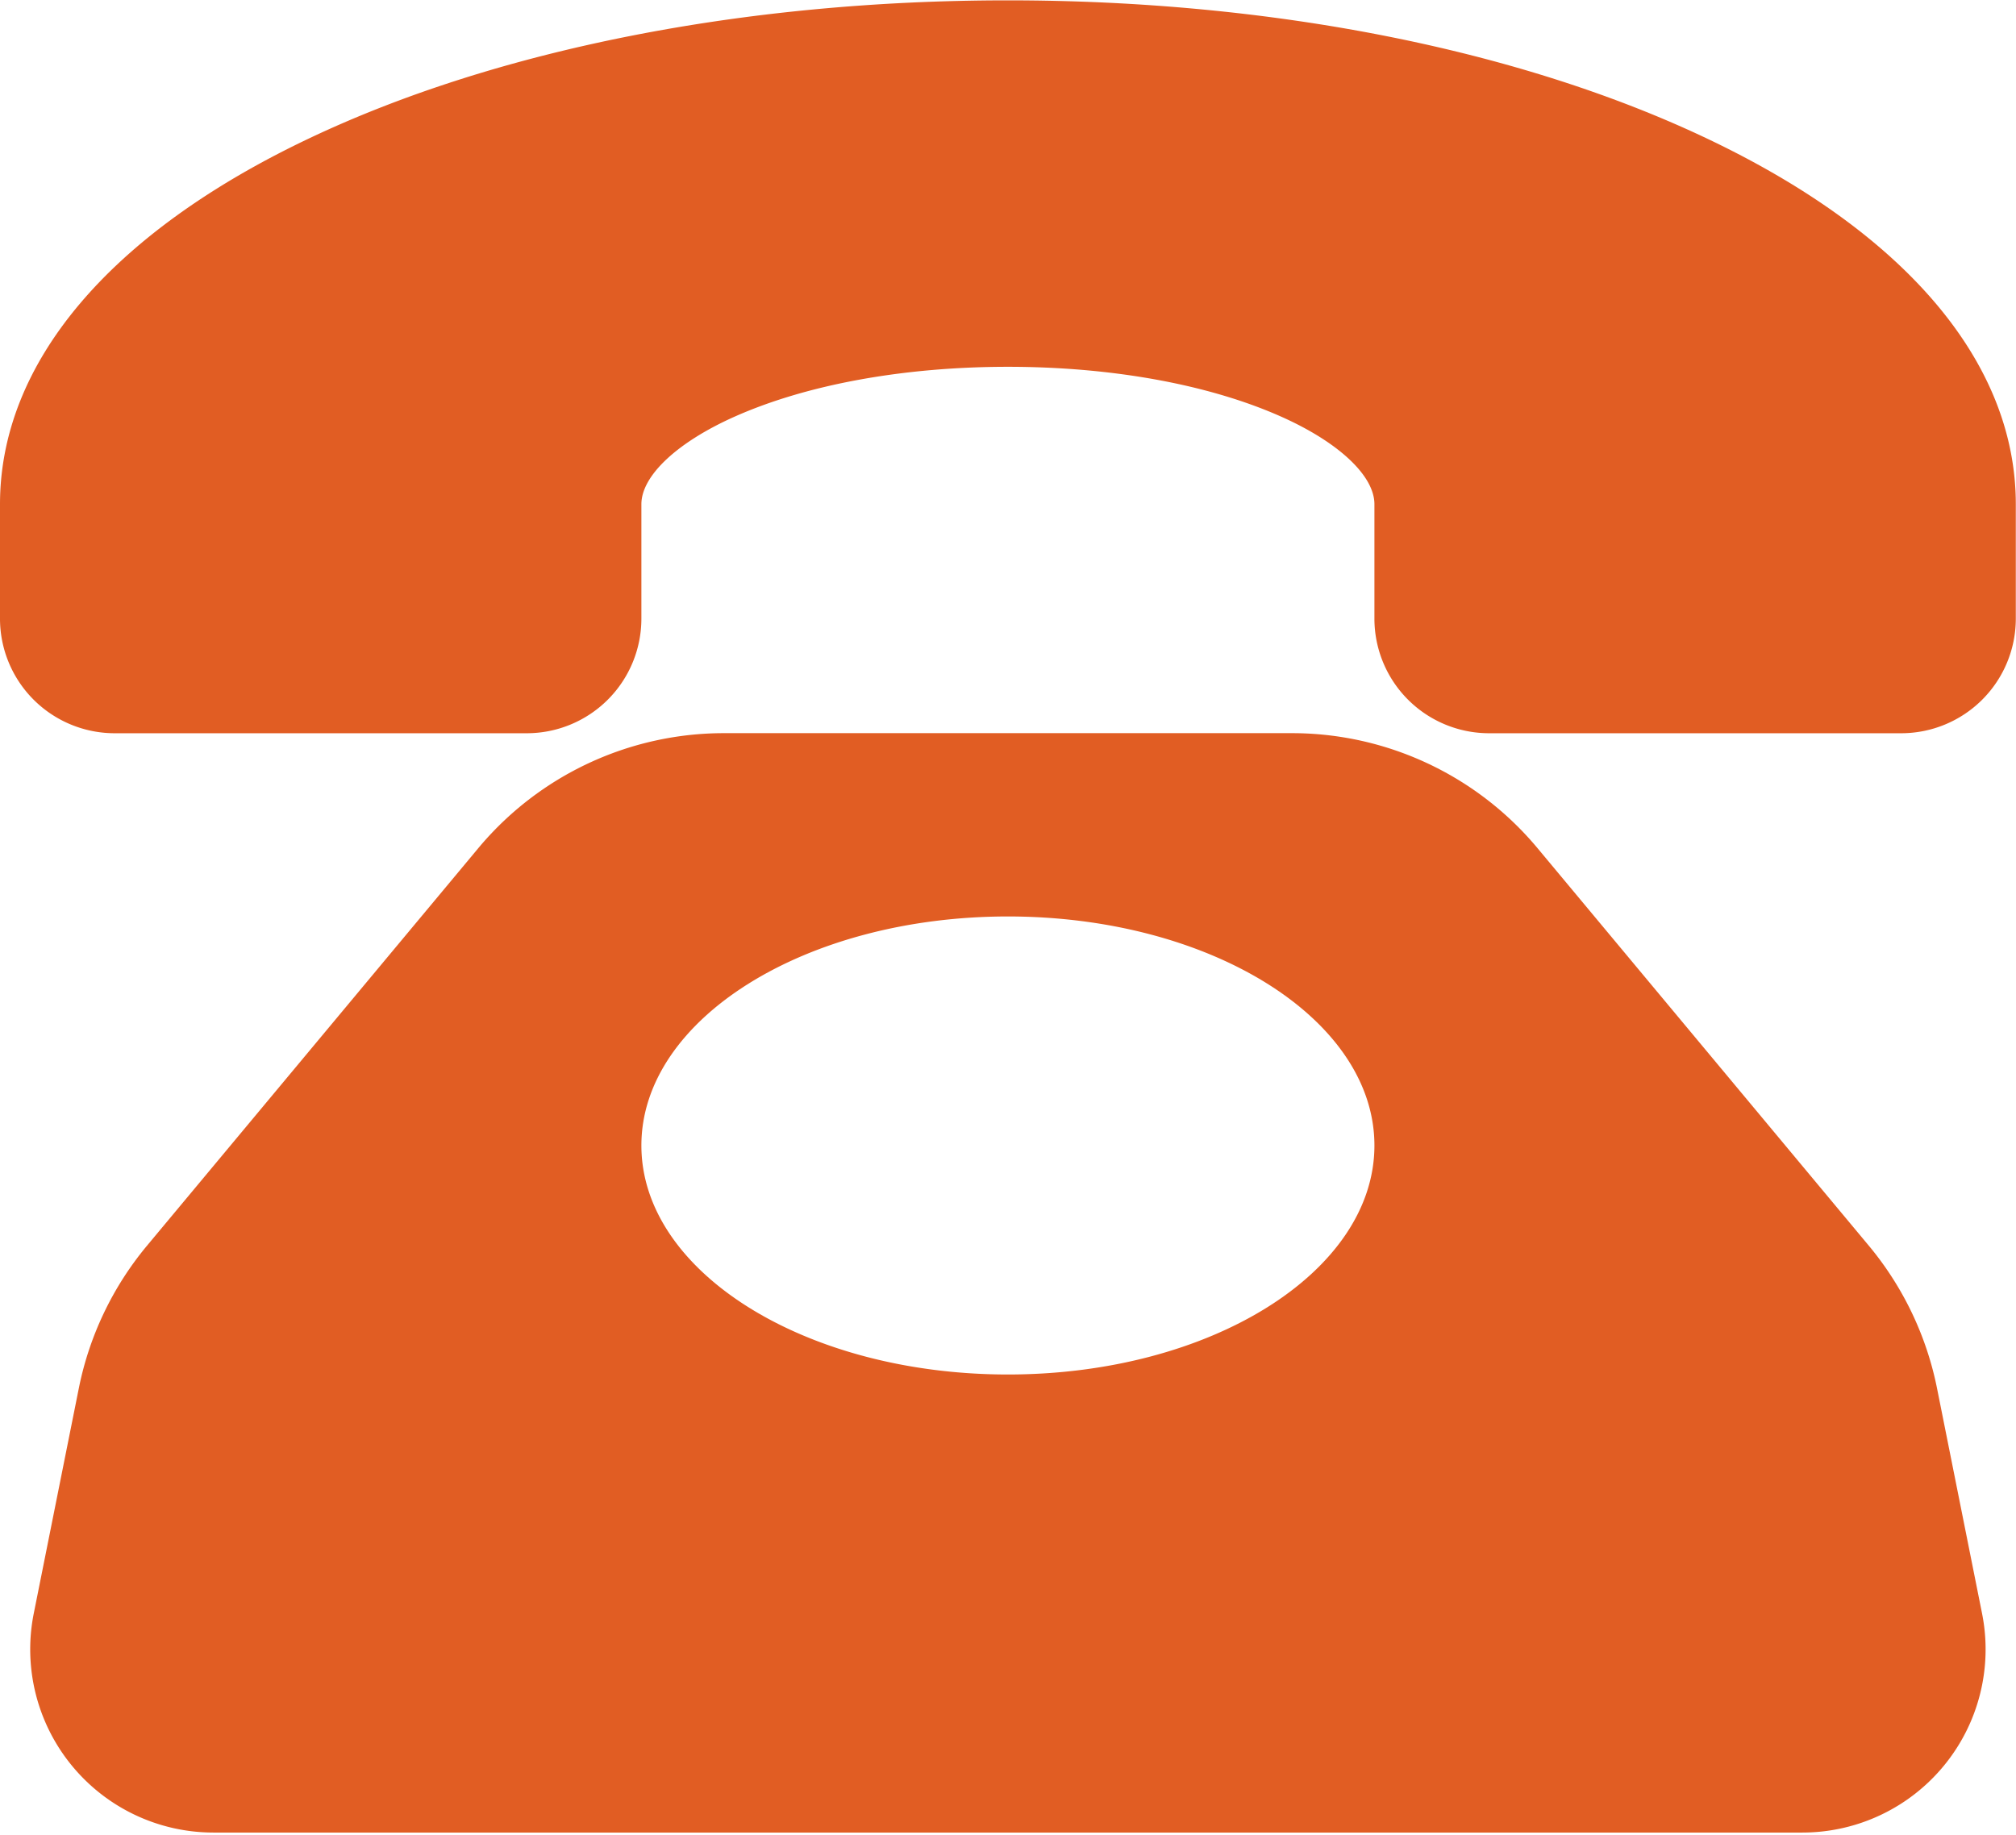 <svg id="图层_1" data-name="图层 1" xmlns="http://www.w3.org/2000/svg" viewBox="0 0 751 683.76"><defs><style>.cls-1{fill:#e15d23;}.cls-2{fill:none;}</style></defs><path class="cls-1" d="M1305.45,716.22a119.83,119.83,0,0,0-25.37-53.05l-123.32-148a119.14,119.14,0,0,0-91.77-43H853.71a119.14,119.14,0,0,0-91.78,43l-123.32,148a119.81,119.81,0,0,0-25.36,53.05l-16.79,83.93A68.27,68.27,0,0,0,663.4,881.8h591.89a68.27,68.27,0,0,0,66.94-81.65Zm-346.1-5.09c-75.41,0-136.54-38.2-136.54-85.33s61.13-85.33,136.54-85.33,136.53,38.2,136.53,85.33-61.13,85.33-136.53,85.33Zm375.46-324.26v42.66a42.71,42.71,0,0,1-42.66,42.67h-153.6a42.72,42.72,0,0,1-42.67-42.67V386.87c0-10.61-13.33-23.12-34.85-32.68-26.88-11.95-63-18.52-101.68-18.52s-74.81,6.57-101.69,18.52c-21.51,9.56-34.85,22.07-34.85,32.68v42.66a42.71,42.71,0,0,1-42.66,42.67H626.55a42.72,42.72,0,0,1-42.67-42.67V386.87c0-52.54,40.73-100.87,114.7-136.09,69.94-33.31,162.55-51.65,260.77-51.65s190.82,18.34,260.76,51.65c74,35.22,114.7,83.55,114.7,136.09Zm0,0" transform="translate(-583.88 -199)"/><rect class="cls-2" x="0.12" width="750.88" height="683.76"/></svg>